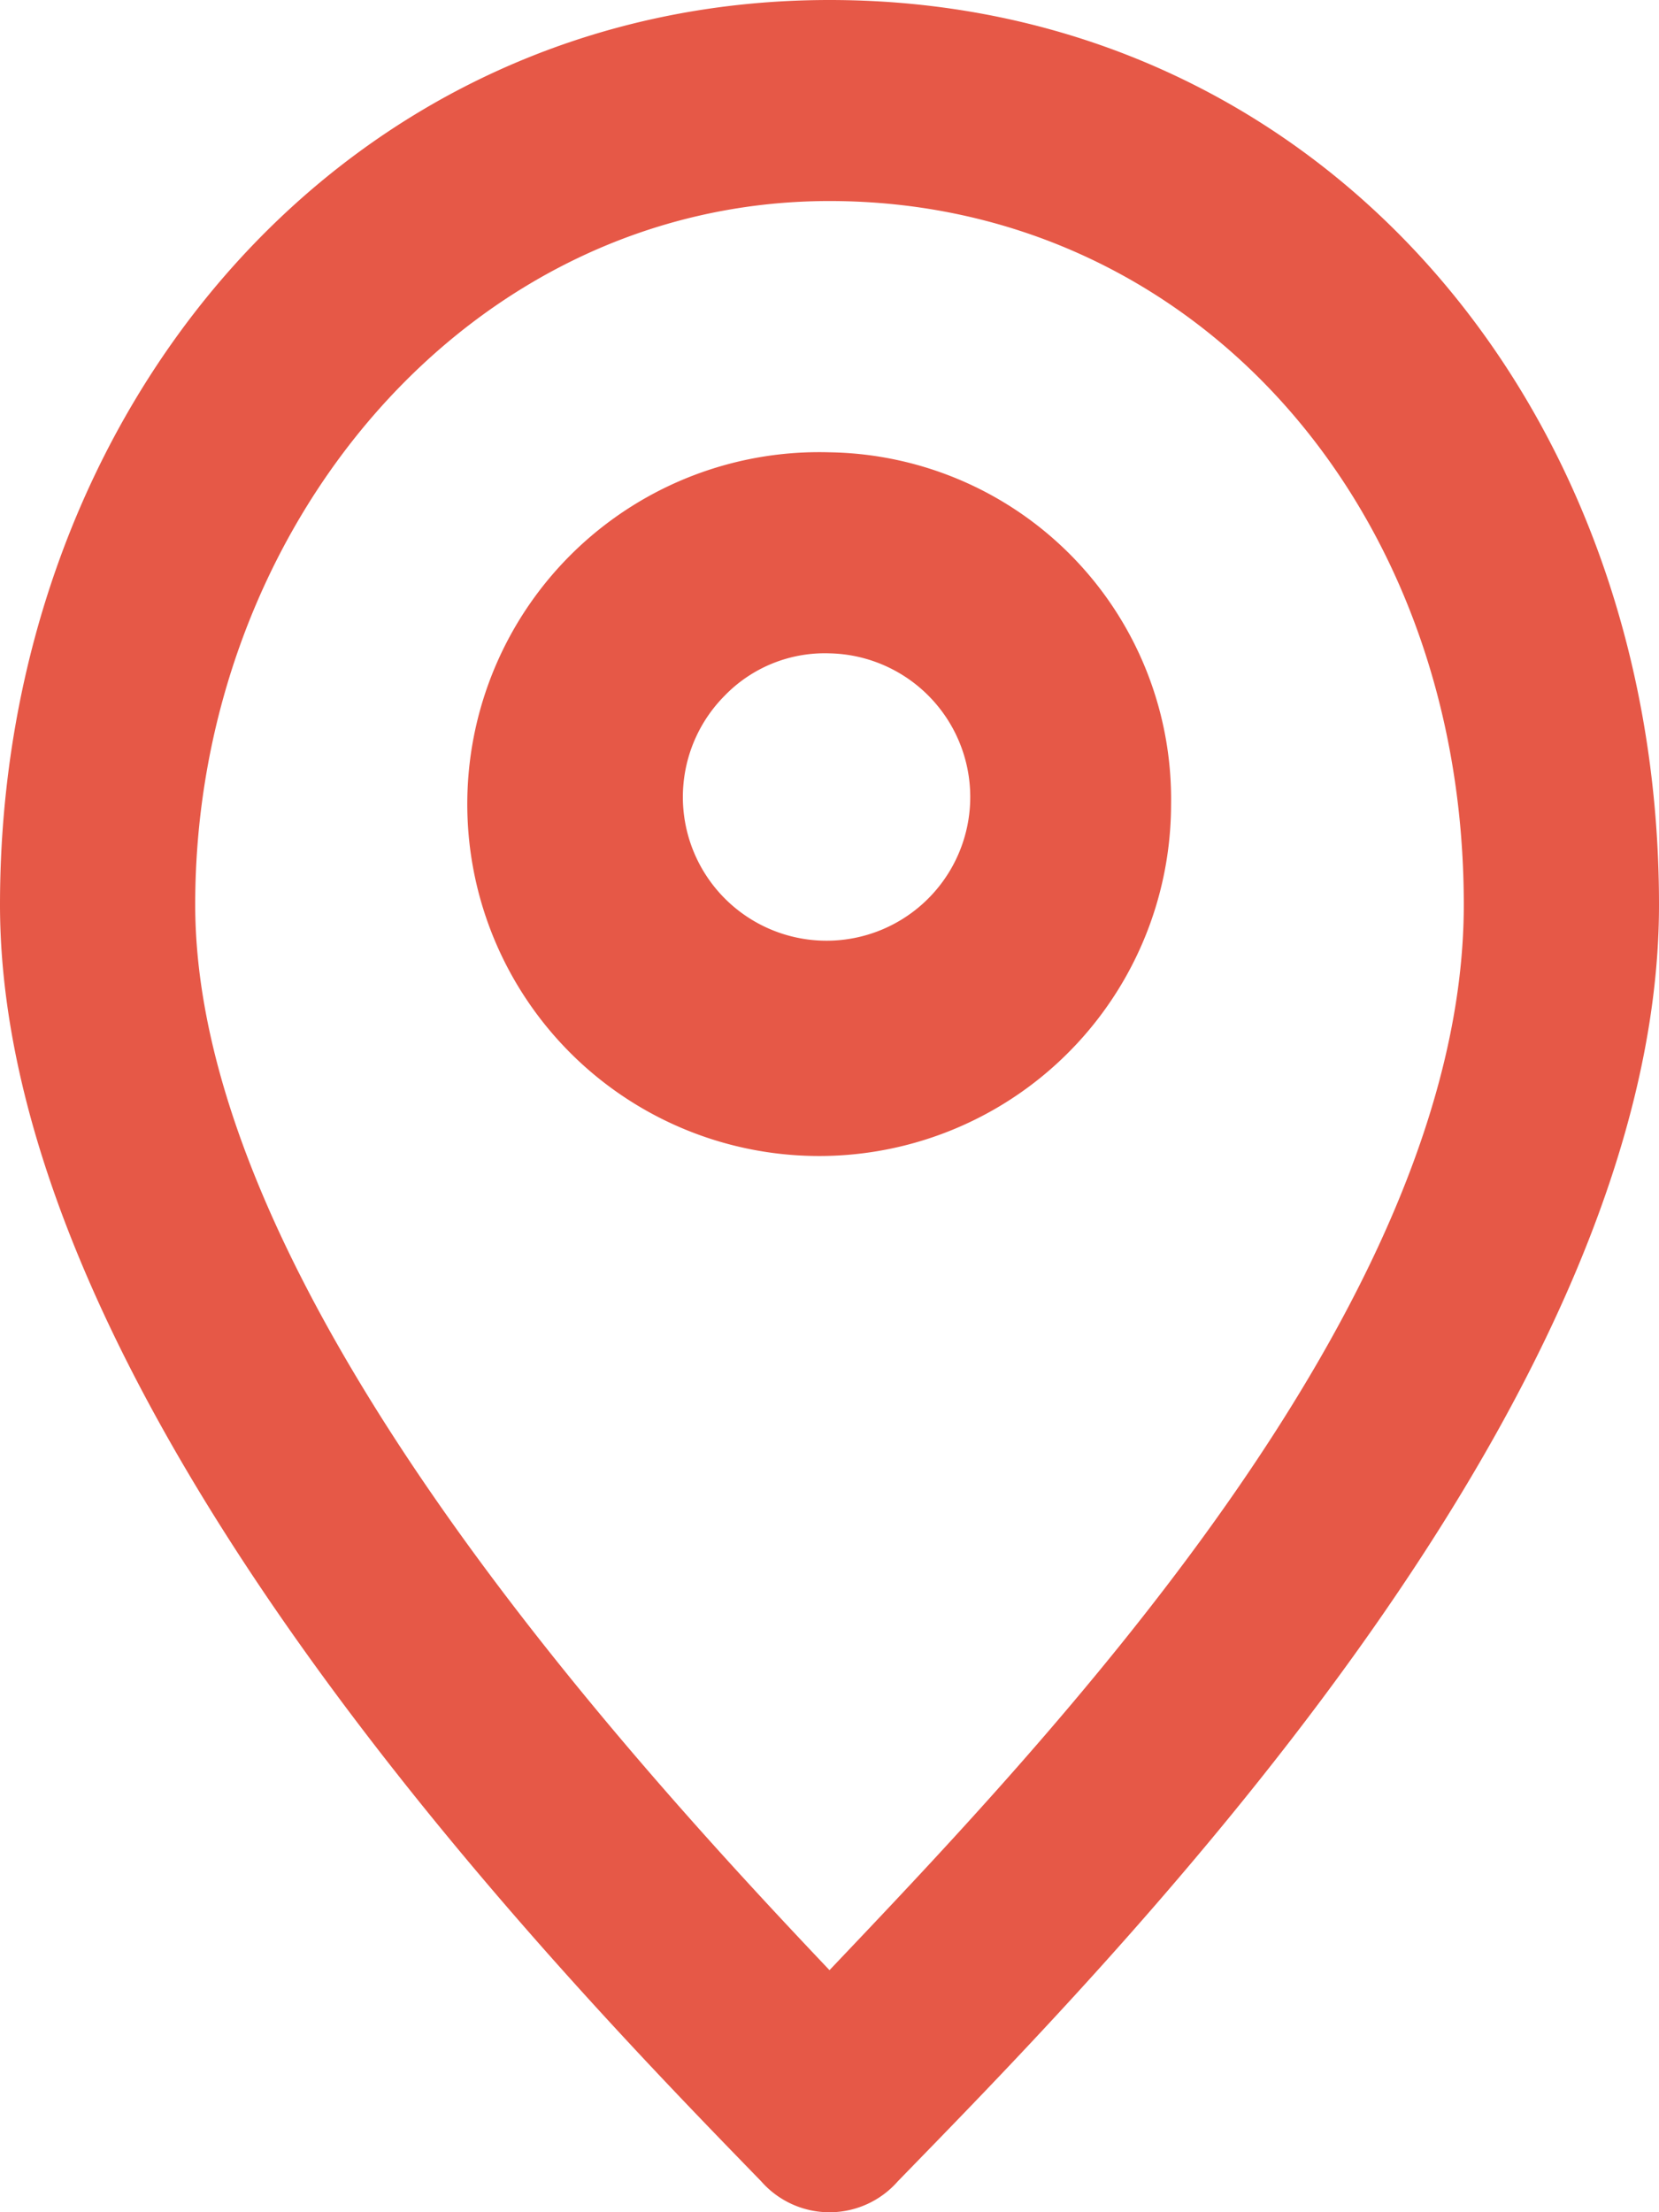 <svg id="icons_Q2" data-name="icons Q2" xmlns="http://www.w3.org/2000/svg" width="18" height="24" viewBox="0 0 18 24">
  <path id="Path_4383" data-name="Path 4383" d="M20.706,12.181a1.559,1.559,0,1,1-1.14.462,1.512,1.512,0,0,1,1.14-.462m0-2.181a3.818,3.818,0,1,0,3.706,3.817A3.763,3.763,0,0,0,20.706,10Z" transform="translate(-11.706 -5.093)" fill="#e65847"/>
  <path id="Path_4384" data-name="Path 4384" d="M16,4.181c3.918,0,6.882,3.272,6.882,7.634S18.329,20.921,16,23.374c-2.329-2.454-6.882-7.47-6.882-11.56S12.082,4.181,16,4.181M16,2c-5.241,0-9,4.417-9,9.815s6.088,11.614,8.259,13.85a.986.986,0,0,0,1.482,0C18.912,23.429,25,17.322,25,11.815S21.241,2,16,2Z" transform="translate(-7 -2)" fill="#e65847"/>
</svg>
